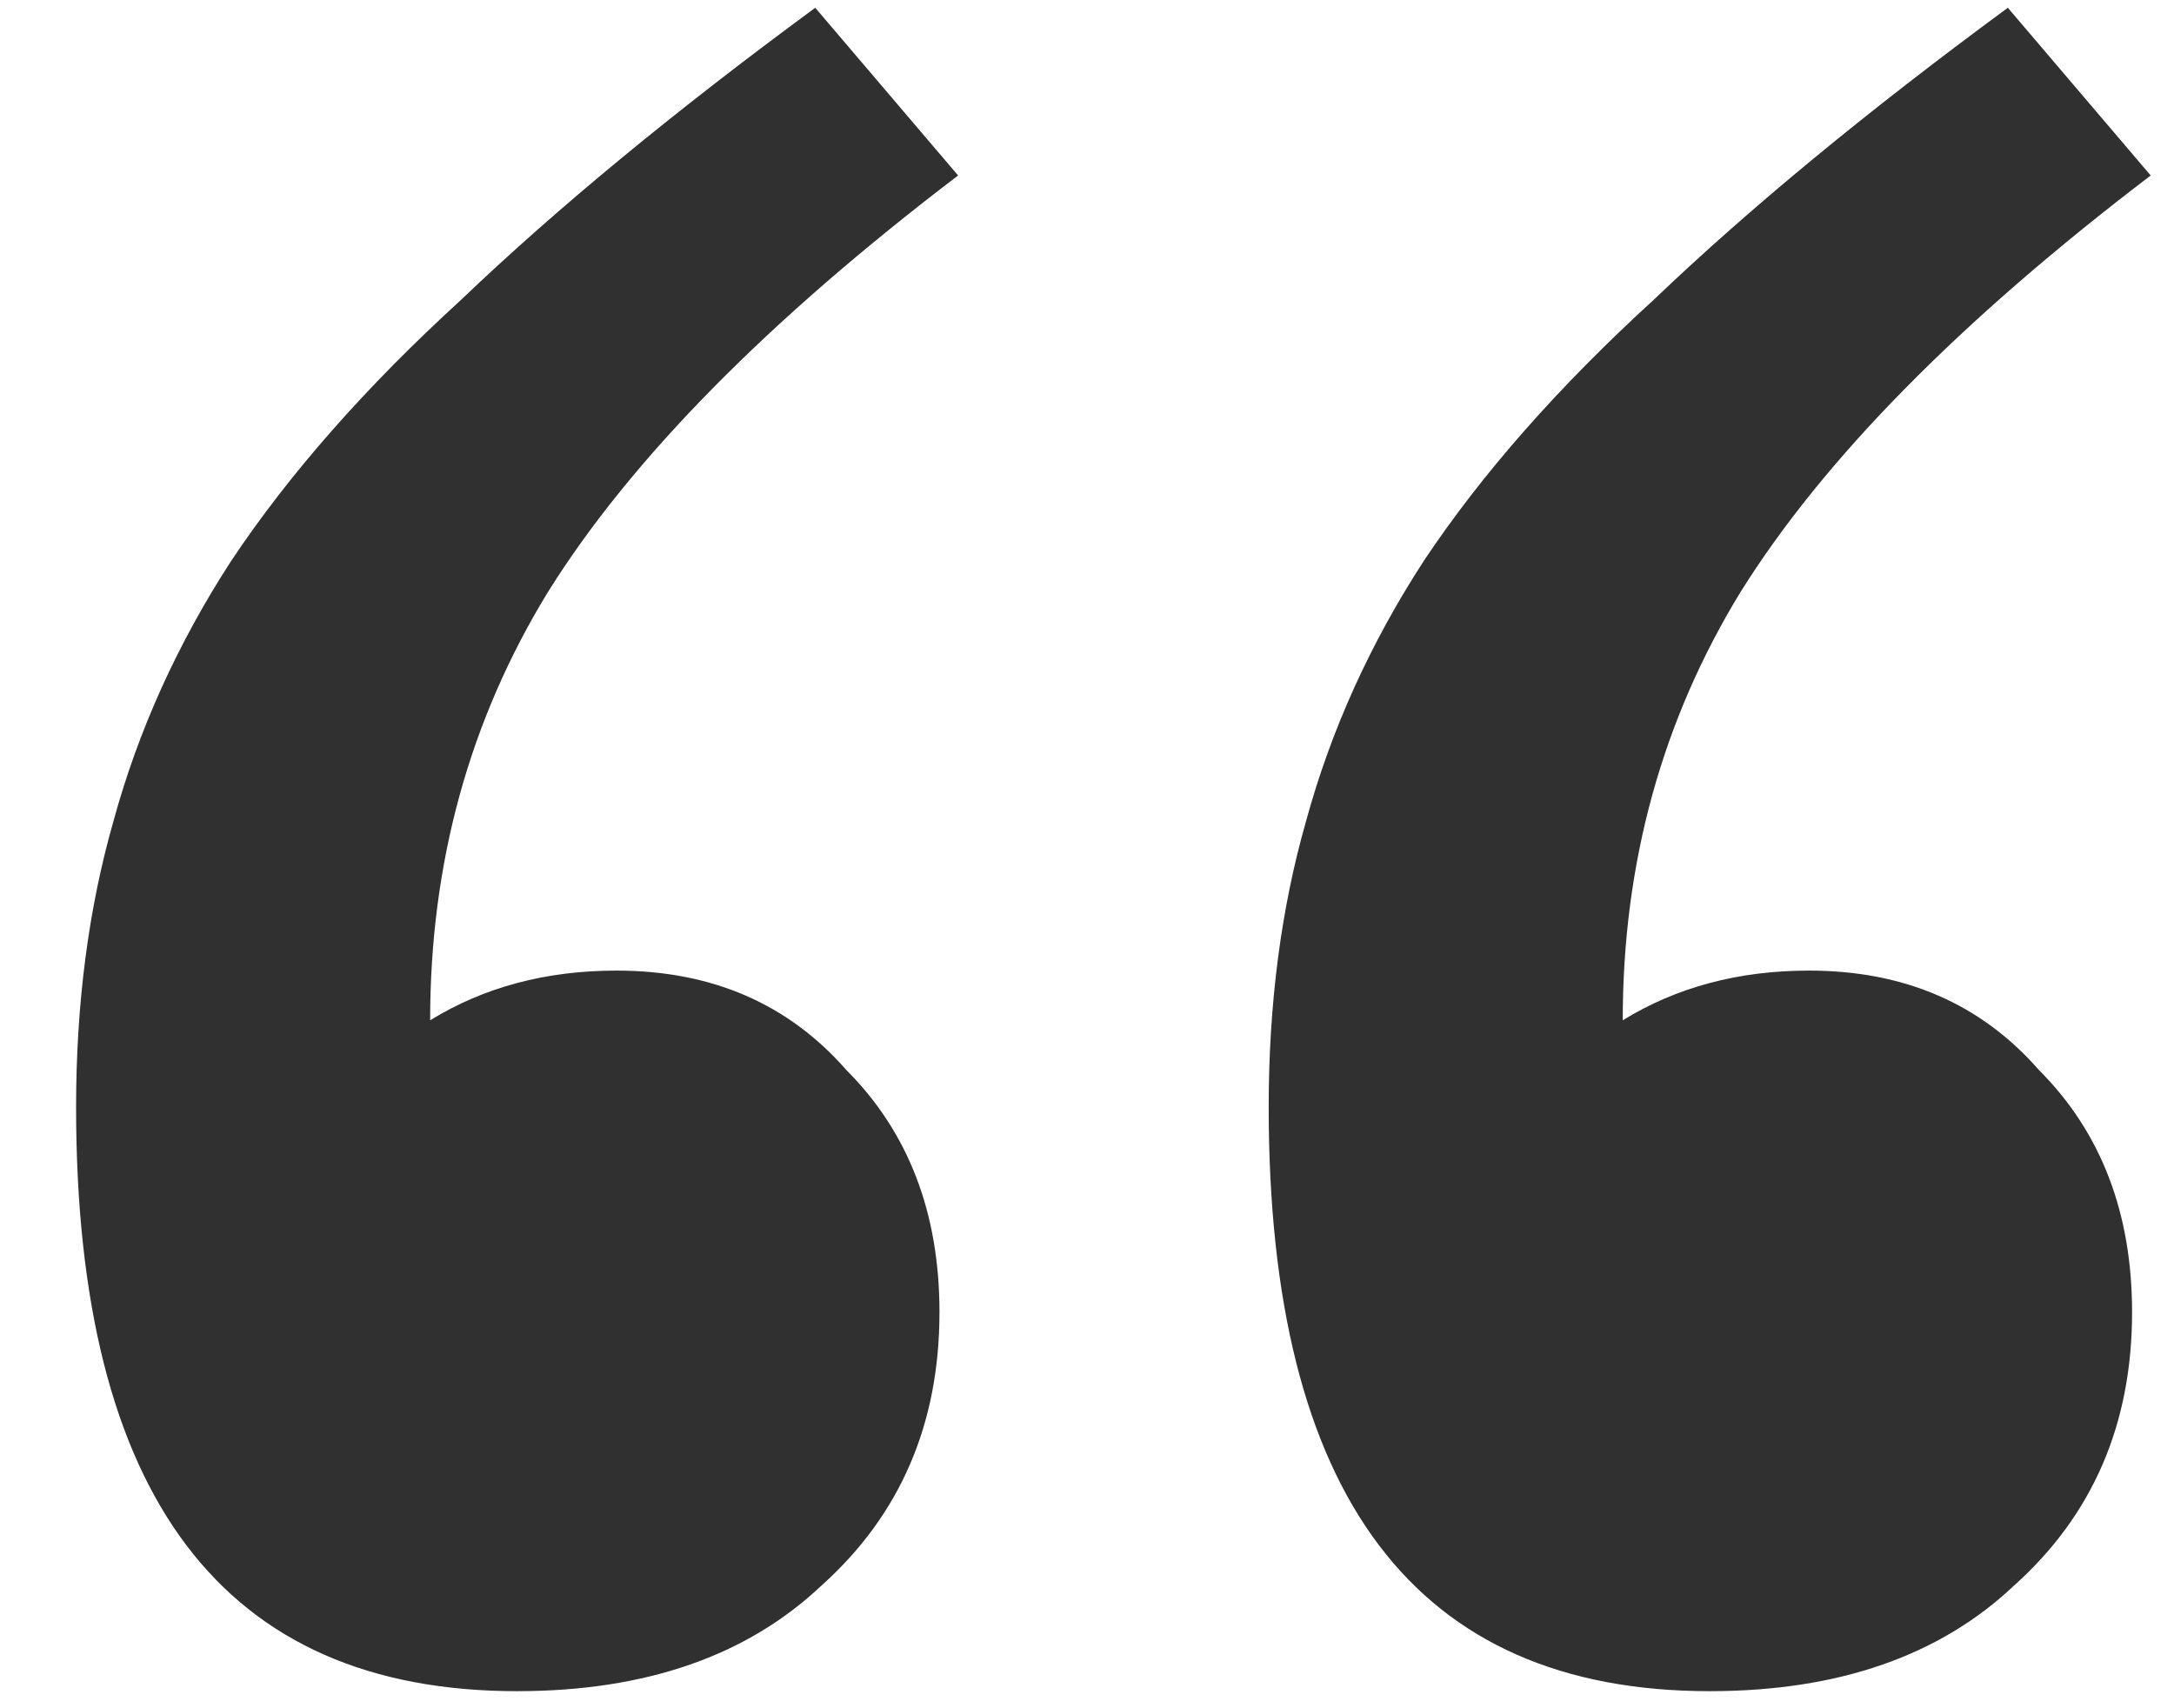 <svg width="28" height="22" viewBox="0 0 28 22" fill="none" xmlns="http://www.w3.org/2000/svg">
<path d="M27.7 2.26C25.247 4.127 23.487 5.913 22.42 7.62C21.407 9.273 20.9 11.113 20.9 13.14C21.593 12.713 22.393 12.5 23.3 12.5C24.527 12.5 25.513 12.927 26.26 13.78C27.06 14.58 27.46 15.62 27.46 16.9C27.46 18.34 26.953 19.513 25.94 20.42C24.98 21.327 23.673 21.78 22.02 21.78C18.233 21.78 16.34 19.273 16.34 14.26C16.34 12.927 16.5 11.7 16.82 10.58C17.14 9.407 17.647 8.287 18.34 7.22C19.087 6.1 20.073 4.98 21.3 3.86C22.527 2.687 24.047 1.433 25.86 0.1L27.7 2.26ZM12.34 2.26C9.887 4.127 8.127 5.913 7.06 7.62C6.047 9.273 5.54 11.113 5.54 13.14C6.233 12.713 7.033 12.5 7.94 12.5C9.167 12.5 10.153 12.927 10.9 13.78C11.7 14.58 12.1 15.62 12.1 16.9C12.1 18.34 11.593 19.513 10.58 20.42C9.62 21.327 8.313 21.78 6.66 21.78C2.873 21.78 0.98 19.273 0.98 14.26C0.98 12.927 1.14 11.7 1.46 10.58C1.78 9.407 2.287 8.287 2.98 7.22C3.727 6.1 4.713 4.98 5.94 3.86C7.167 2.687 8.687 1.433 10.5 0.1L12.34 2.26Z" fill="#303030"/>
</svg>
